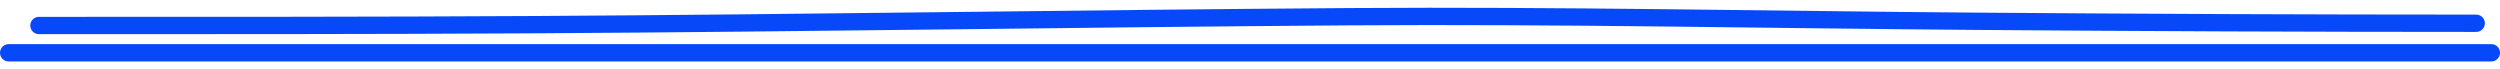 <?xml version="1.0" encoding="UTF-8"?> <svg xmlns="http://www.w3.org/2000/svg" width="289" height="8" viewBox="0 0 289 8" fill="none"><path d="M4.5 2.948C23.739 2.948 42.975 2.959 62.194 2.848C93.572 2.666 124.642 2.149 155.976 1.931C180.369 1.762 204.177 2.273 228.42 2.459C247.604 2.606 267.006 2.689 286.25 2.689" stroke="#0749F9" stroke-width="2" stroke-linecap="round"></path><path d="M1 6.103C84.505 6.103 197.228 6.103 288 6.103" stroke="#0749F9" stroke-width="2" stroke-linecap="round"></path></svg> 
